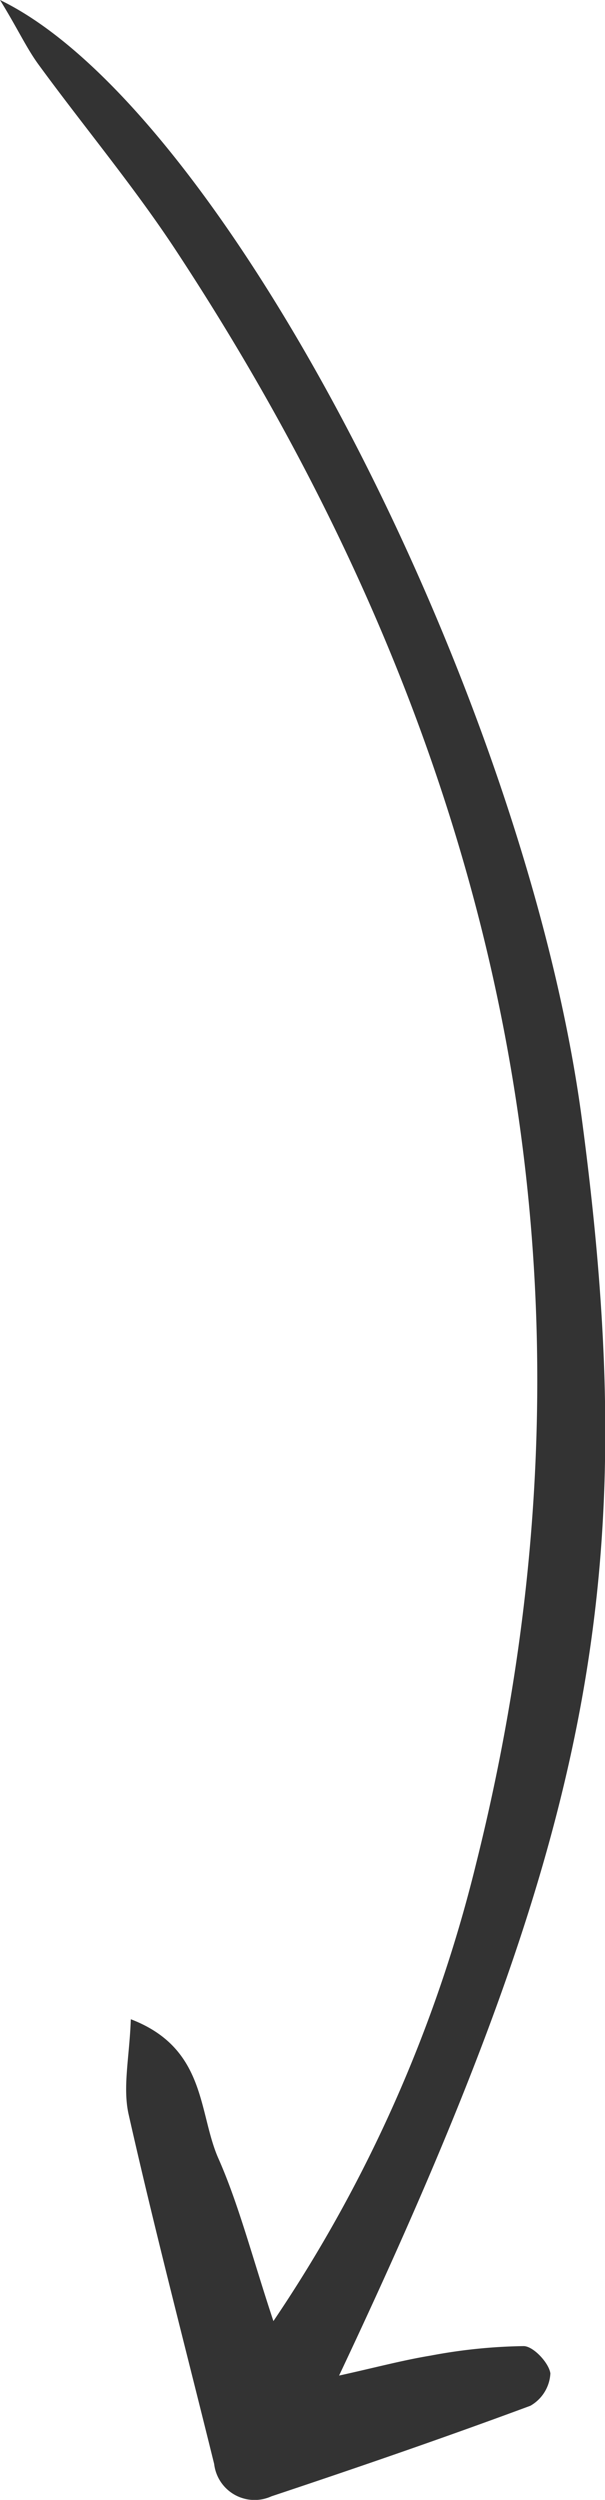 <?xml version="1.0" encoding="UTF-8"?> <svg xmlns="http://www.w3.org/2000/svg" viewBox="0 0 33.9 139.96"> <defs> <style>.cls-1{fill:#333;}</style> </defs> <title>ar2</title> <g id="Слой_2" data-name="Слой 2"> <g id="Elements"> <path id="_Контур_" data-name="&lt;Контур&gt;" class="cls-1" d="M0,0C12.67,6.13,29.56,39.25,32.63,62.85,36,88.39,33.17,103,19,133c2-.44,3.56-.86,5.14-1.12a30.08,30.08,0,0,1,5.2-.53c.54,0,1.42.94,1.5,1.53a2.22,2.22,0,0,1-1.12,1.81c-4.8,1.78-9.65,3.45-14.51,5.07A2.28,2.28,0,0,1,12,137.95c-1.61-6.52-3.31-13-4.79-19.56-.35-1.54.05-3.26.12-5.34,4.25,1.63,3.77,5.23,4.91,7.8s1.93,5.64,3.08,9.1a79.36,79.36,0,0,0,11.35-25.58C34.84,71.74,28.12,41.8,9.89,14.07,7.52,10.46,4.73,7.13,2.17,3.63,1.48,2.69,1,1.62,0,0Z"></path> </g> </g> </svg> 
